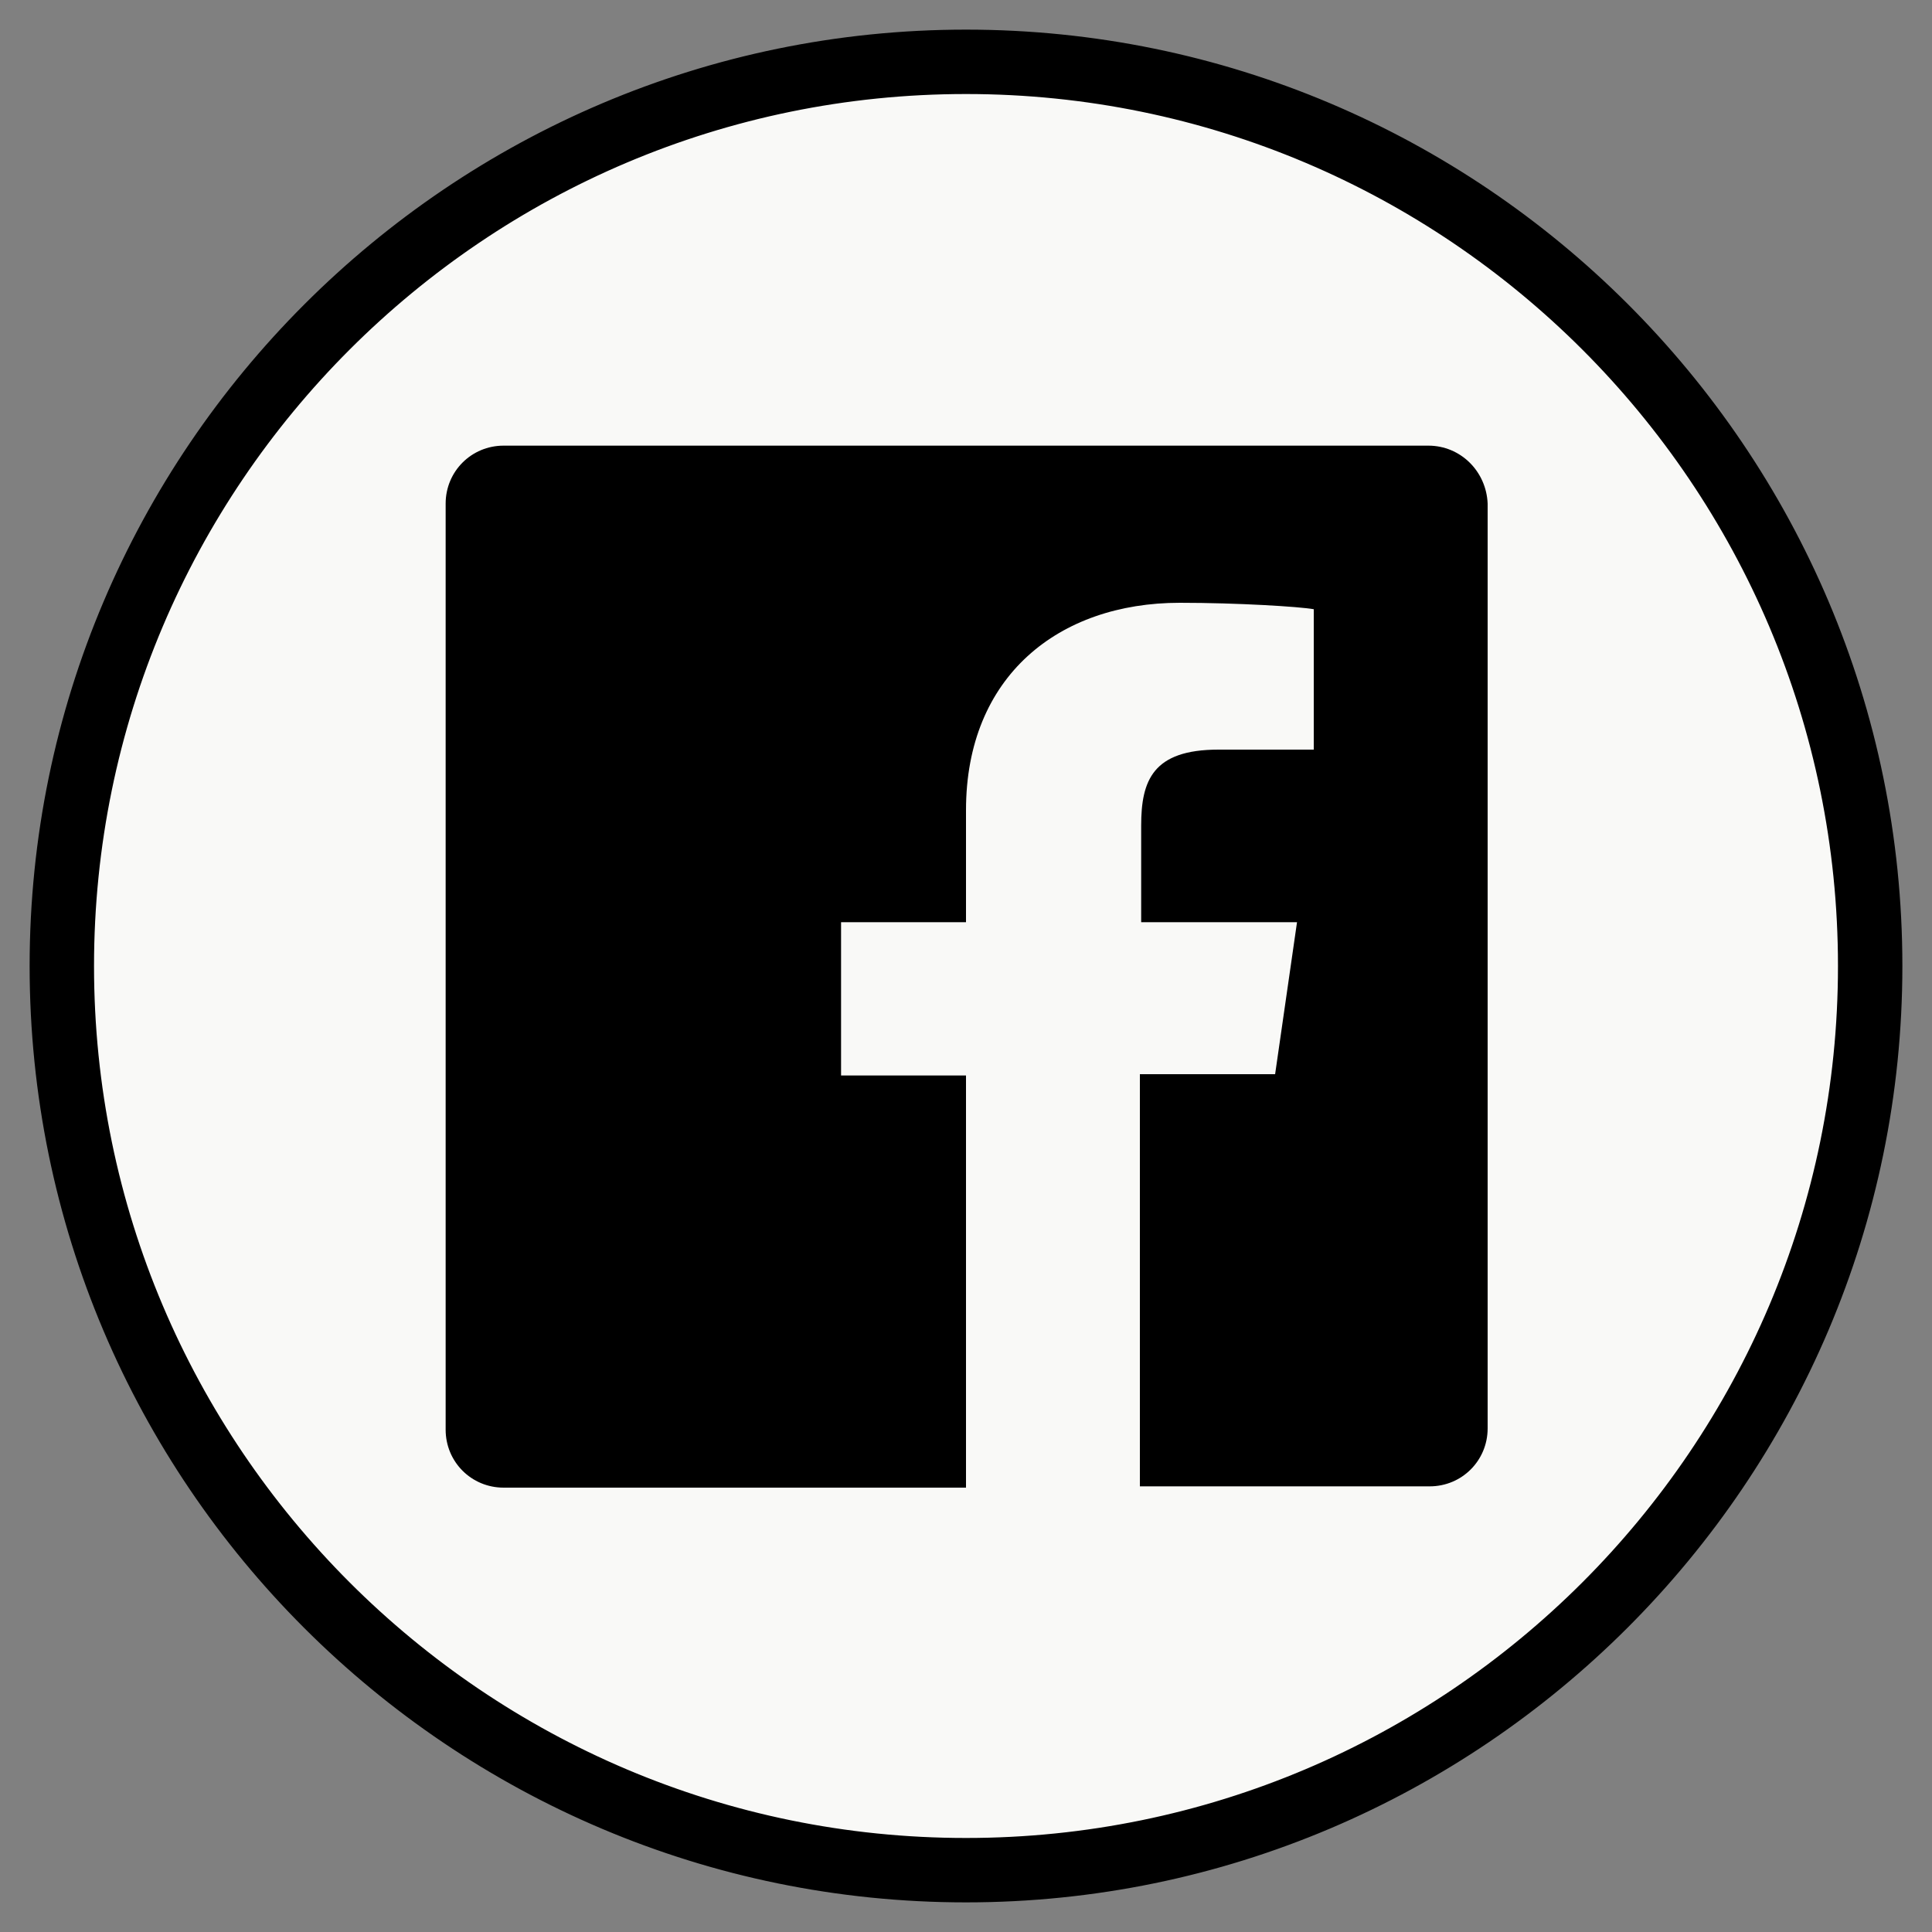 <?xml version="1.0" encoding="utf-8"?>
<!-- Generator: Adobe Illustrator 21.0.0, SVG Export Plug-In . SVG Version: 6.00 Build 0)  -->
<svg version="1.1" id="Capa_1" xmlns="http://www.w3.org/2000/svg" xmlns:xlink="http://www.w3.org/1999/xlink" x="0px" y="0px"
	 viewBox="0 0 150 150" style="enable-background:new 0 0 150 150;" xml:space="preserve">
<rect x="0" y="0" width="150" height="150" fill="#808080" stroke="none"/>
<style type="text/css">
	.st0{fill:#F9F9F7;stroke:#000000;stroke-miterlimit:10;}
	.st1{stroke:#000000;stroke-width:2;stroke-miterlimit:10;}
	.st2{fill:none;}
</style>
<circle class="st0" cx="75" cy="75" r="69.3"/>
<g>
	<path class="st1" d="M75,146.7c-39.5,0-71.7-32.1-71.7-71.7C3.3,35.5,35.5,3.3,75,3.3s71.7,32.1,71.7,71.7
		C146.7,114.5,114.5,146.7,75,146.7z M75,6.3C37.1,6.3,6.3,37.1,6.3,75s30.8,68.7,68.7,68.7s68.7-30.8,68.7-68.7S112.9,6.3,75,6.3z"
		/>
</g>
<rect class="st2" width="150" height="150"/>
<path d="M110.9,34.6H39.1c-2.5,0-4.5,2-4.5,4.5V111c0,2.5,2,4.5,4.5,4.5H75v-32h-9.7V71.6H75v-8.7c0-10.4,7.2-16.1,16.6-16.1
	c4.5,0,9.3,0.3,10.4,0.5v10.9h-7.4c-5.1,0-6,2.4-6,5.9v7.5h12.1L99,83.4H88.5v32H111c2.5,0,4.5-2,4.5-4.5V39.1
	C115.4,36.6,113.4,34.6,110.9,34.6z"/>
</svg>
